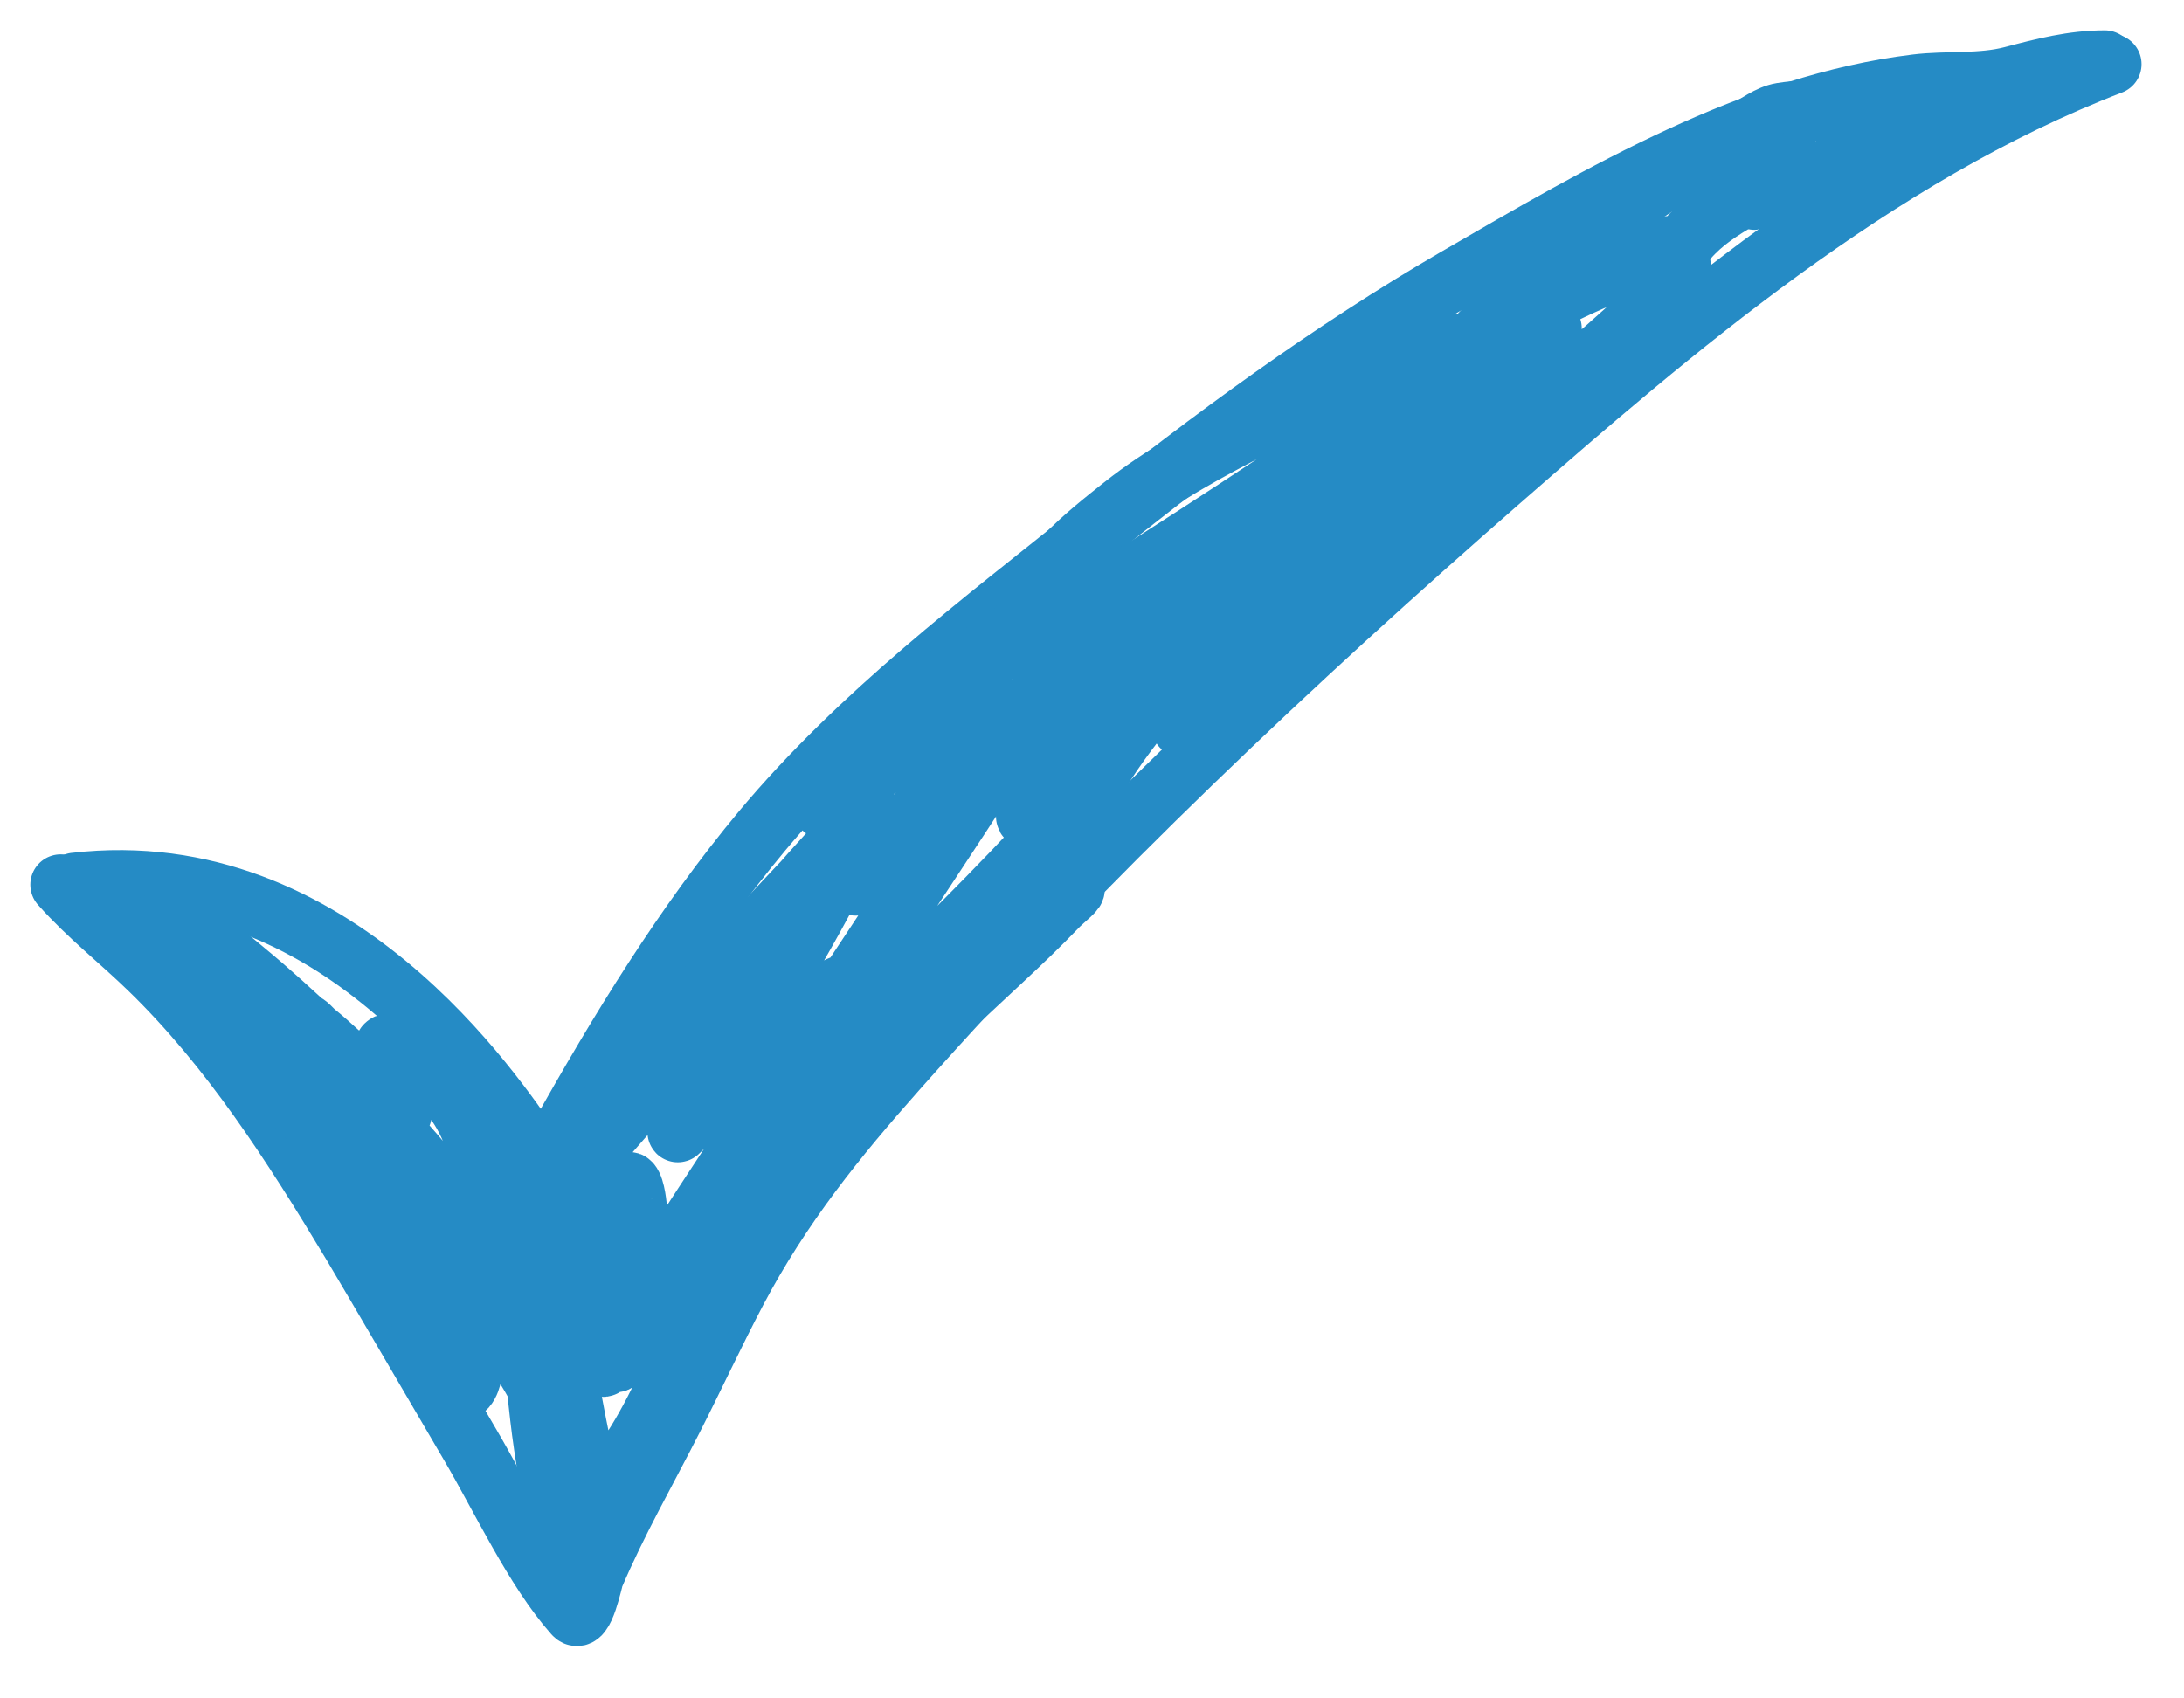 <svg width="36" height="28" viewBox="0 0 36 28" fill="none" xmlns="http://www.w3.org/2000/svg">
<path d="M1 14.585C1.458 15.101 1.988 15.512 2.473 15.985C3.791 17.267 4.812 18.849 5.818 20.525C6.142 21.066 7.43 23.274 7.746 23.812C8.258 24.681 8.808 25.873 9.462 26.611C9.617 26.787 9.762 26.043 9.789 25.978C10.172 25.079 10.651 24.248 11.086 23.392C11.441 22.694 11.773 21.976 12.136 21.286C12.874 19.884 13.788 18.756 14.778 17.64C17.918 14.102 21.289 10.923 24.741 7.908C27.518 5.482 30.897 2.558 34.8 1.058" stroke="#258BC5" stroke-linecap="round"/>
<path d="M1.234 14.558C5.527 14.058 8.157 18.072 8.773 18.949C8.976 19.239 9.036 19.083 9.2 18.791C10.214 16.98 11.29 15.223 12.564 13.696C14.169 11.774 16.202 10.246 18.056 8.76C19.961 7.233 21.956 5.774 24.004 4.585C26.424 3.18 28.909 1.723 31.582 1.396C32.103 1.332 32.651 1.396 33.164 1.262C33.681 1.126 34.163 1 34.694 1" stroke="#258BC5" stroke-linecap="round"/>
<path d="M8.776 21.445C8.81 22.712 8.934 24.021 9.249 25.231C9.293 25.4 9.193 24.882 9.167 24.707C9.089 24.186 8.855 22.581 8.799 22.204C8.672 21.342 8.285 18.759 8.372 19.629C8.395 19.859 8.937 22.57 8.899 22.58C8.852 22.593 8.828 22.496 8.801 22.446C8.698 22.253 8.607 22.049 8.508 21.852C8.128 21.099 7.764 20.355 7.313 19.664C6.736 18.779 5.986 18.223 5.342 17.441C5.261 17.343 5.186 17.239 5.11 17.135C5.056 17.061 4.929 16.982 4.967 16.894C5.006 16.802 5.123 16.963 5.192 17.019C5.458 17.234 5.71 17.478 5.962 17.72C6.033 17.789 6.47 18.215 6.602 18.355C6.678 18.434 6.438 18.218 6.359 18.145C5.587 17.427 4.837 16.667 4.033 16.006C3.674 15.71 3.216 15.296 2.766 15.267C2.666 15.261 2.548 15.245 2.45 15.27C2.235 15.325 2.813 15.586 3.009 15.712C3.77 16.204 4.53 16.715 5.228 17.348C5.698 17.773 6.284 18.358 6.486 19.094C6.492 19.114 5.989 18.378 5.964 18.488C5.922 18.677 6.121 19.564 6.137 19.635C6.176 19.819 6.218 20.348 6.282 20.176C6.382 19.91 6.115 19.238 6.019 19.041C5.68 18.352 5.147 17.864 4.619 17.435C4.427 17.279 4.183 17.039 3.97 16.923C3.689 16.77 4.318 17.571 4.542 17.837C5.028 18.414 5.565 18.911 6.1 19.408C6.215 19.514 6.522 19.916 6.684 19.981C6.738 20.003 6.723 19.874 6.723 19.862C6.723 19.658 6.697 19.403 6.673 19.213C6.596 18.604 6.448 18.025 6.341 17.426C6.22 16.749 7.262 17.87 7.322 17.935C8.123 18.799 8.038 19.977 7.945 21.227C7.915 21.623 7.888 22.023 7.818 22.411C7.785 22.59 7.767 22.831 7.638 22.912C7.546 22.969 7.453 22.782 7.391 22.679C7.252 22.45 7.159 22.181 7.045 21.931C6.762 21.31 6.449 20.683 6.209 20.031C6.187 19.969 6.177 19.807 6.228 19.827C6.385 19.889 6.766 20.247 6.836 20.316C7.534 21.003 8.227 21.792 8.758 22.696C8.876 22.897 8.994 23.158 9.081 23.389C9.107 23.46 9.09 23.647 9.144 23.61C9.235 23.548 9.204 23.358 9.235 23.232C9.363 22.713 9.46 22.341 9.608 21.812C9.808 21.092 9.977 20.216 10.289 19.553C10.3 19.53 10.359 19.467 10.389 19.501C10.468 19.59 10.493 19.89 10.498 19.961C10.548 20.681 10.482 21.438 10.294 22.12C10.261 22.24 10.187 22.532 10.123 22.434C10.062 22.341 10.021 22.014 10.014 21.969C9.978 21.744 9.864 20.909 9.837 20.732C9.805 20.515 9.784 20.295 9.735 20.083C9.71 19.975 9.701 19.814 9.617 19.78C9.548 19.753 9.49 19.888 9.462 19.973C9.385 20.207 9.342 20.46 9.31 20.712C9.167 21.853 9.357 22.792 9.578 23.875C9.631 24.134 9.608 24.363 9.596 24.623C9.587 24.834 9.702 24.725 9.803 24.634C10.344 24.15 10.703 23.452 11.043 22.743C11.778 21.212 12.555 19.892 13.613 18.689C14.516 17.662 15.505 16.782 16.477 15.869C16.886 15.486 17.078 15.305 17.445 14.926C17.528 14.841 17.79 14.634 17.686 14.659C17.495 14.703 17.361 14.932 17.204 15.078C16.643 15.599 15.729 16.477 15.228 16.963C13.674 18.471 12.083 19.959 10.648 21.654C10.423 21.921 9.8 22.779 9.976 22.458C10.306 21.855 10.959 20.849 11.243 20.409C12.183 18.957 13.505 16.973 14.437 15.561C16.061 13.1 15.641 13.742 17.036 11.586C17.174 11.371 17.296 11.137 17.452 10.942C17.544 10.827 17.308 11.218 17.227 11.347C16.777 12.061 16.113 13.113 15.532 13.669C15.156 14.028 14.922 14.211 14.61 13.809C14.558 13.742 14.573 13.617 14.524 13.547C14.505 13.52 14.463 13.547 14.442 13.57C14.318 13.71 14.218 13.881 14.099 14.027C12.665 15.785 11.128 17.401 9.664 19.117C9.444 19.376 9.238 19.656 9.01 19.905C8.878 20.05 8.993 19.853 9.031 19.786C9.811 18.393 10.827 17.201 11.829 16.079C12.418 15.42 14.177 13.464 13.683 14.24C12.936 15.413 12.034 16.483 11.148 17.481C10.837 17.832 10.792 17.865 10.525 18.122C10.488 18.158 10.424 18.277 10.407 18.221C10.372 18.101 10.514 18.002 10.58 17.906C10.928 17.401 11.335 16.875 11.702 16.408C12.323 15.617 12.957 14.839 13.624 14.111C13.958 13.747 14.414 13.201 13.869 14.263C13.081 15.798 12.196 17.217 11.23 18.57C10.922 19.001 11.917 17.797 12.293 17.464C12.658 17.14 13.027 16.821 13.419 16.556C13.633 16.412 13.87 16.153 14.101 16.242C14.239 16.295 14.02 16.606 13.933 16.754C13.674 17.192 13.033 17.921 12.706 18.317C12.695 18.331 12.271 18.82 12.574 18.526C12.785 18.323 13.781 17.306 13.806 17.281C14.9 16.174 16.02 15.105 17.09 13.96C17.479 13.544 17.876 13.122 18.199 12.619C18.833 11.629 19.642 10.832 20.38 9.973C20.652 9.656 20.901 9.322 21.152 8.978C21.182 8.937 21.289 8.837 21.252 8.868C20.918 9.145 20.901 9.134 20.425 9.479C18.745 10.696 17.164 12.041 15.582 13.454C15.135 13.853 14.879 14.087 14.424 14.391C14.319 14.46 14.028 14.682 14.096 14.56C14.339 14.129 14.727 13.871 15.037 13.518C15.357 13.153 15.688 12.803 15.982 12.403C16.149 12.175 16.476 11.947 16.413 11.644C16.34 11.284 13.969 13.008 13.692 13.239C13.104 13.73 14.697 11.969 15.275 11.457C15.509 11.251 15.944 10.811 16.264 10.768C16.378 10.752 16.408 10.771 16.552 10.718C16.71 10.66 17.331 10.409 17.427 10.372C17.546 10.326 18.095 10.082 18.292 10.128C18.7 10.221 17.658 11.98 17.606 12.077C17.403 12.457 17.025 12.969 16.92 13.439C16.889 13.578 17.143 13.365 17.233 13.279C17.732 12.803 18.175 12.221 18.572 11.609C19.114 10.77 19.489 9.82 20.112 9.06C21.009 7.963 22.038 6.944 23.097 6.115C23.362 5.906 23.729 5.63 24.064 5.69C24.473 5.763 23.416 6.355 23.051 6.603C21.278 7.814 19.484 8.995 17.677 10.119C17.414 10.282 16.737 10.72 16.822 10.363C17.031 9.493 17.953 8.789 18.503 8.35C19.187 7.805 19.933 7.417 20.675 7.028C21.3 6.701 21.946 6.297 22.608 6.097C22.717 6.064 23.199 5.944 23.024 6.307C22.84 6.686 22.43 7.139 22.206 7.386C21.587 8.068 21.155 8.465 20.486 9.074C19.979 9.537 19.354 9.959 18.949 10.587C18.885 10.686 18.477 11.231 18.874 11.007C19.536 10.632 20.662 9.72 21.15 9.327C22.202 8.48 22.955 7.838 23.937 6.929C24.424 6.479 24.874 5.966 25.386 5.562C26.324 4.822 23.51 7.043 22.619 7.872C21.558 8.861 20.735 10.159 19.812 11.341C19.678 11.513 19.368 12.104 19.526 11.97C21.111 10.616 22.657 9.224 24.169 7.738C24.663 7.253 25.176 6.819 25.7 6.388C26.18 5.994 26.308 5.897 26.765 5.483C26.933 5.331 27.495 4.835 27.637 4.578C27.911 4.083 27.217 4.309 27.167 4.319C26.678 4.419 26.153 4.649 25.693 4.881C25.194 5.132 24.712 5.46 24.251 5.809C24.234 5.821 23.872 6.123 24.071 5.885C24.808 5.003 25.664 4.25 26.531 3.597C27.249 3.057 28.009 2.622 28.762 2.171C28.951 2.058 29.157 1.898 29.369 1.863C29.873 1.78 30.413 1.858 30.92 1.831C31.496 1.8 32.07 1.749 32.647 1.749C32.674 1.749 32.752 1.731 32.728 1.749C32.614 1.838 32.471 1.843 32.342 1.889C31.206 2.298 30.1 2.814 28.976 3.269C28.706 3.377 29.519 3.029 29.743 2.809C29.784 2.769 29.64 2.797 29.589 2.797" stroke="#258BC5" stroke-linecap="round"/>
<path d="M29.523 2.68C29.01 3.196 28.319 3.362 27.822 3.935C27.69 4.087 27.423 4.067 27.255 4.067" stroke="#258BC5" stroke-linecap="round"/>
</svg>
